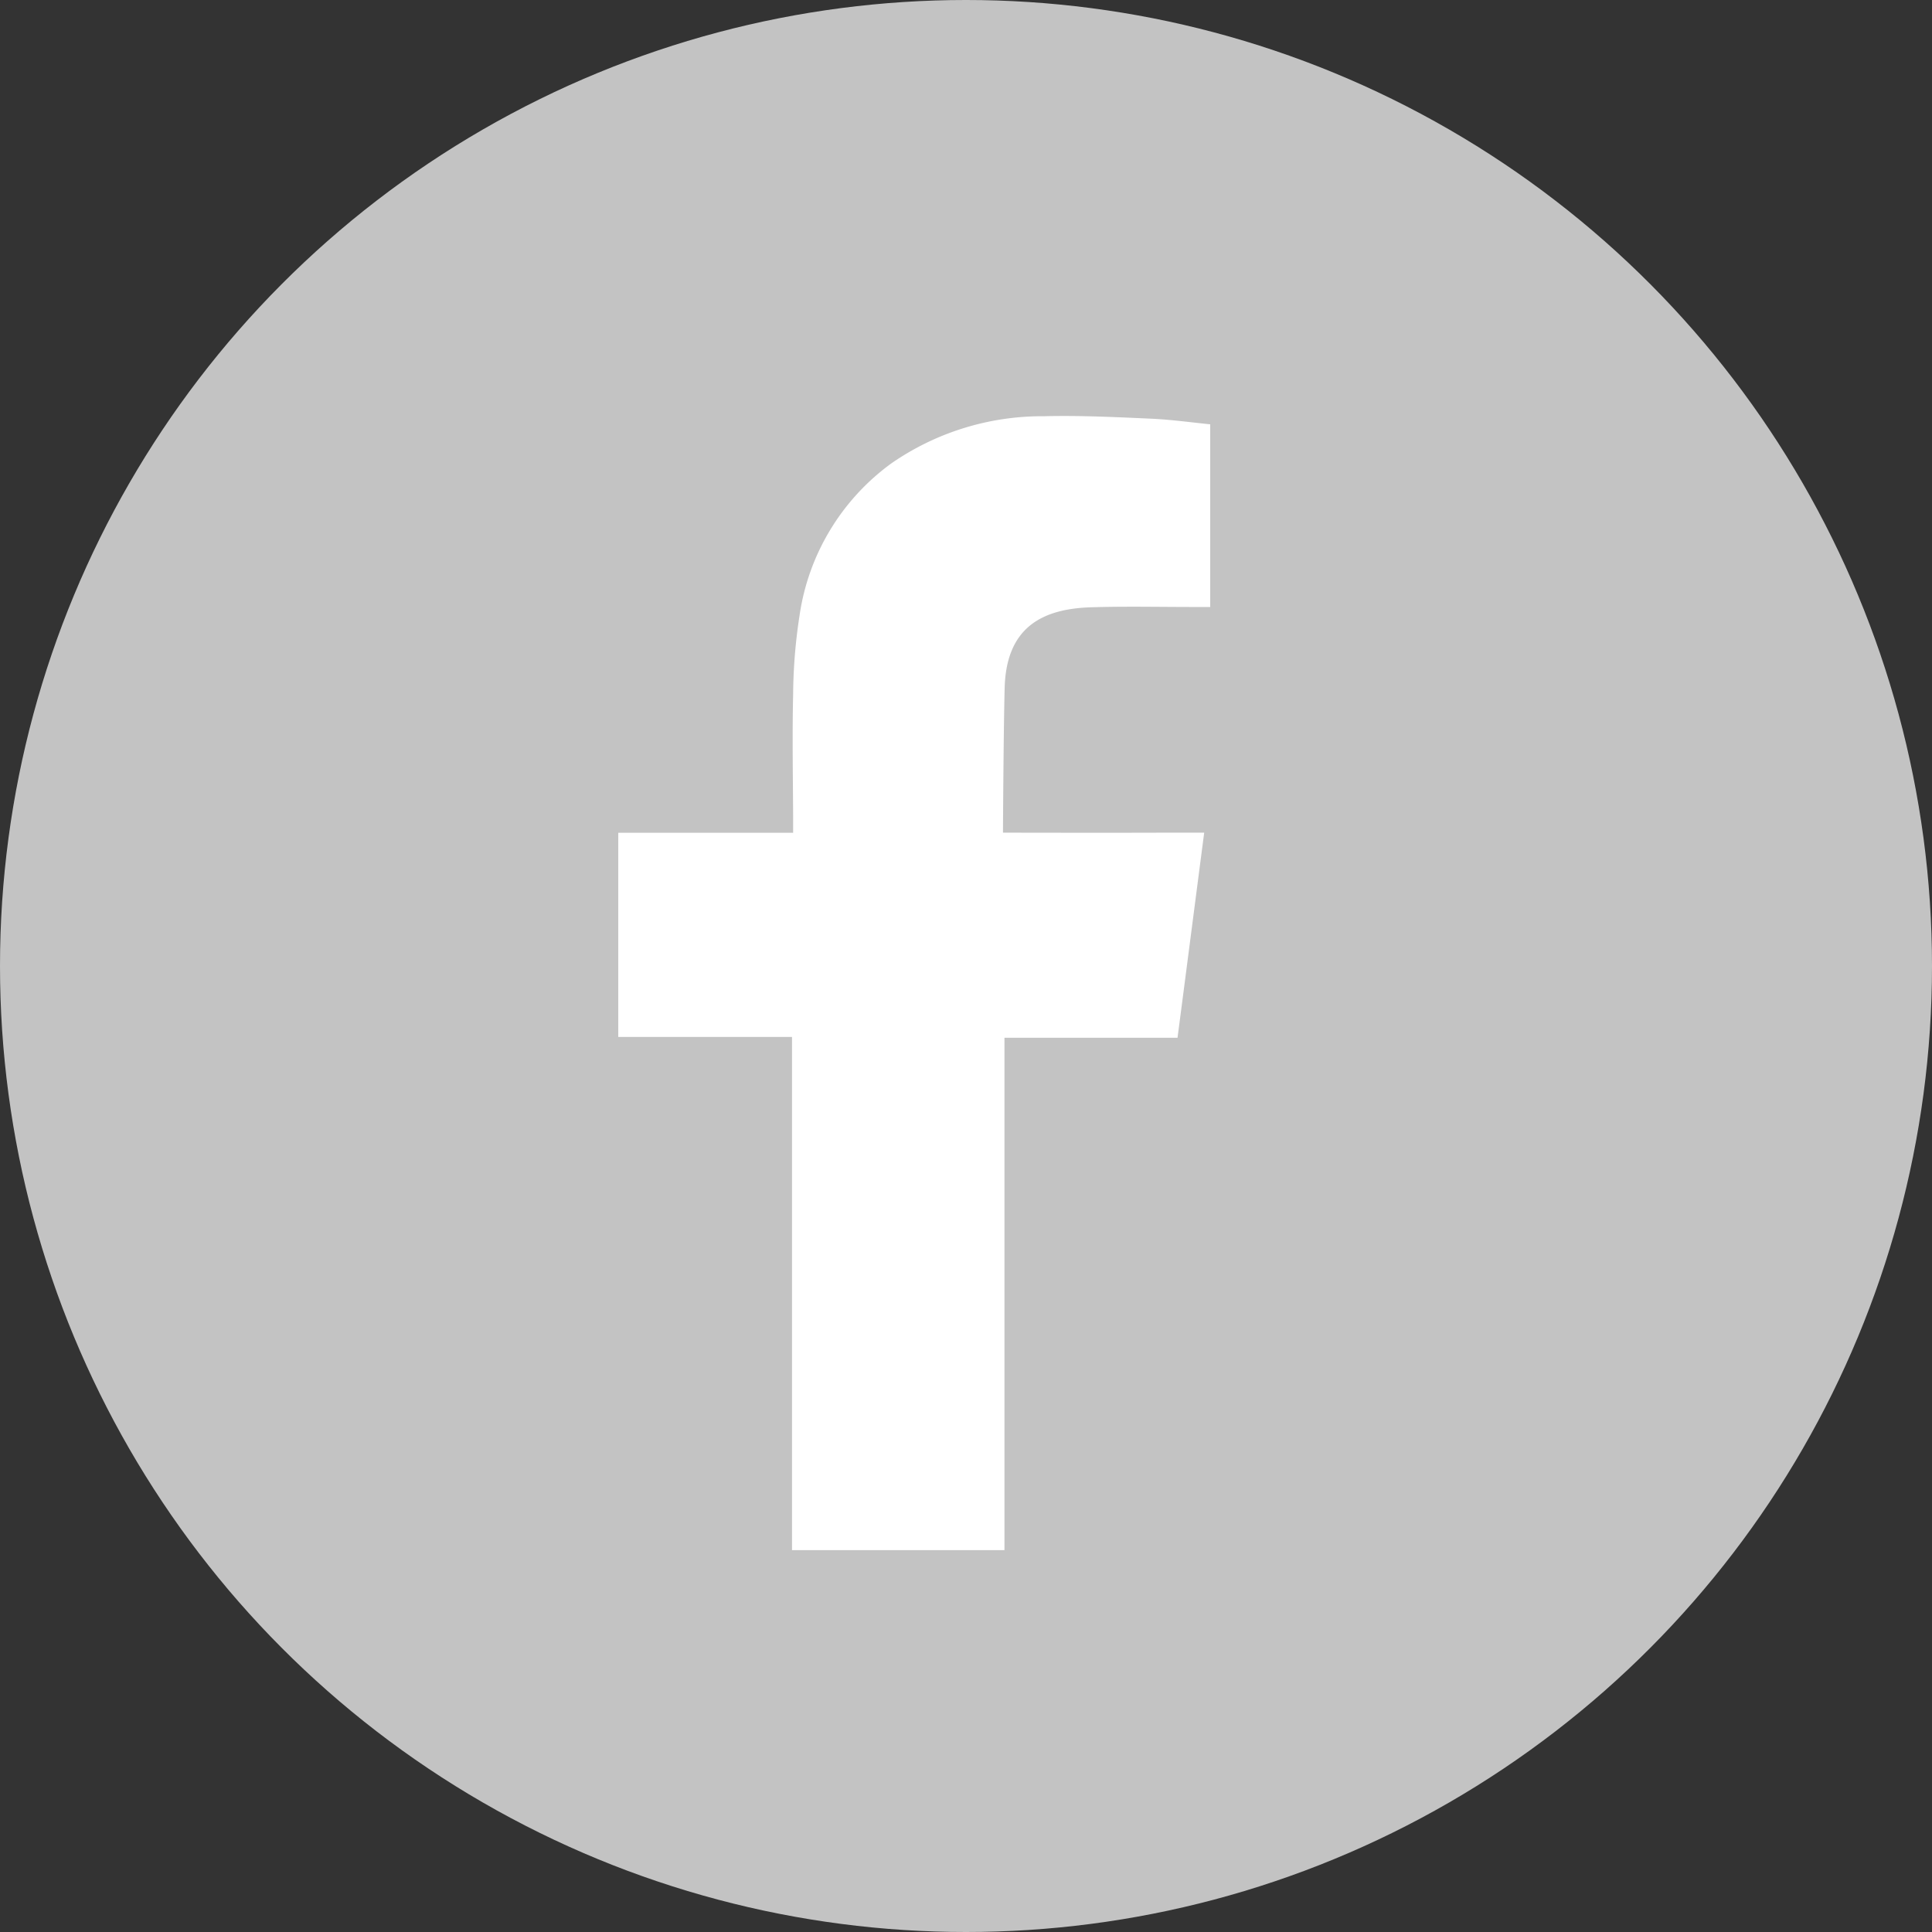 <svg id="Group_62" data-name="Group 62" xmlns="http://www.w3.org/2000/svg" width="47.814" height="47.814" viewBox="0 0 47.814 47.814">
  <rect x="0" y="0" width="47.814" height="47.814" fill="#333333" stroke="none"/>
  <ellipse id="Ellipse_9" data-name="Ellipse 9" cx="23.907" cy="23.907" rx="23.907" ry="23.907" fill="#c3c3c3"/>
  <path id="Path_47" data-name="Path 47" d="M656.14,5572.229c.869-.028,1.739-.007,2.61-.008h.359V5567.7c-.465-.047-.951-.114-1.437-.138-.891-.04-1.784-.084-2.677-.062a6.552,6.552,0,0,0-3.779,1.168,5.655,5.655,0,0,0-2.272,3.775,13.228,13.228,0,0,0-.157,1.941c-.024,1.016-.005,2.029,0,3.045v.38h-4.328v5.053h4.3v12.7h5.258v-12.68H658.3c.22-1.68.434-3.344.66-5.076H658c-1.22.006-4.02,0-4.02,0s.013-2.5.042-3.591C654.065,5572.726,654.948,5572.271,656.14,5572.229Z" transform="translate(-629.158 -5557.199)" fill="#fff" fill-rule="evenodd"/>
</svg>
